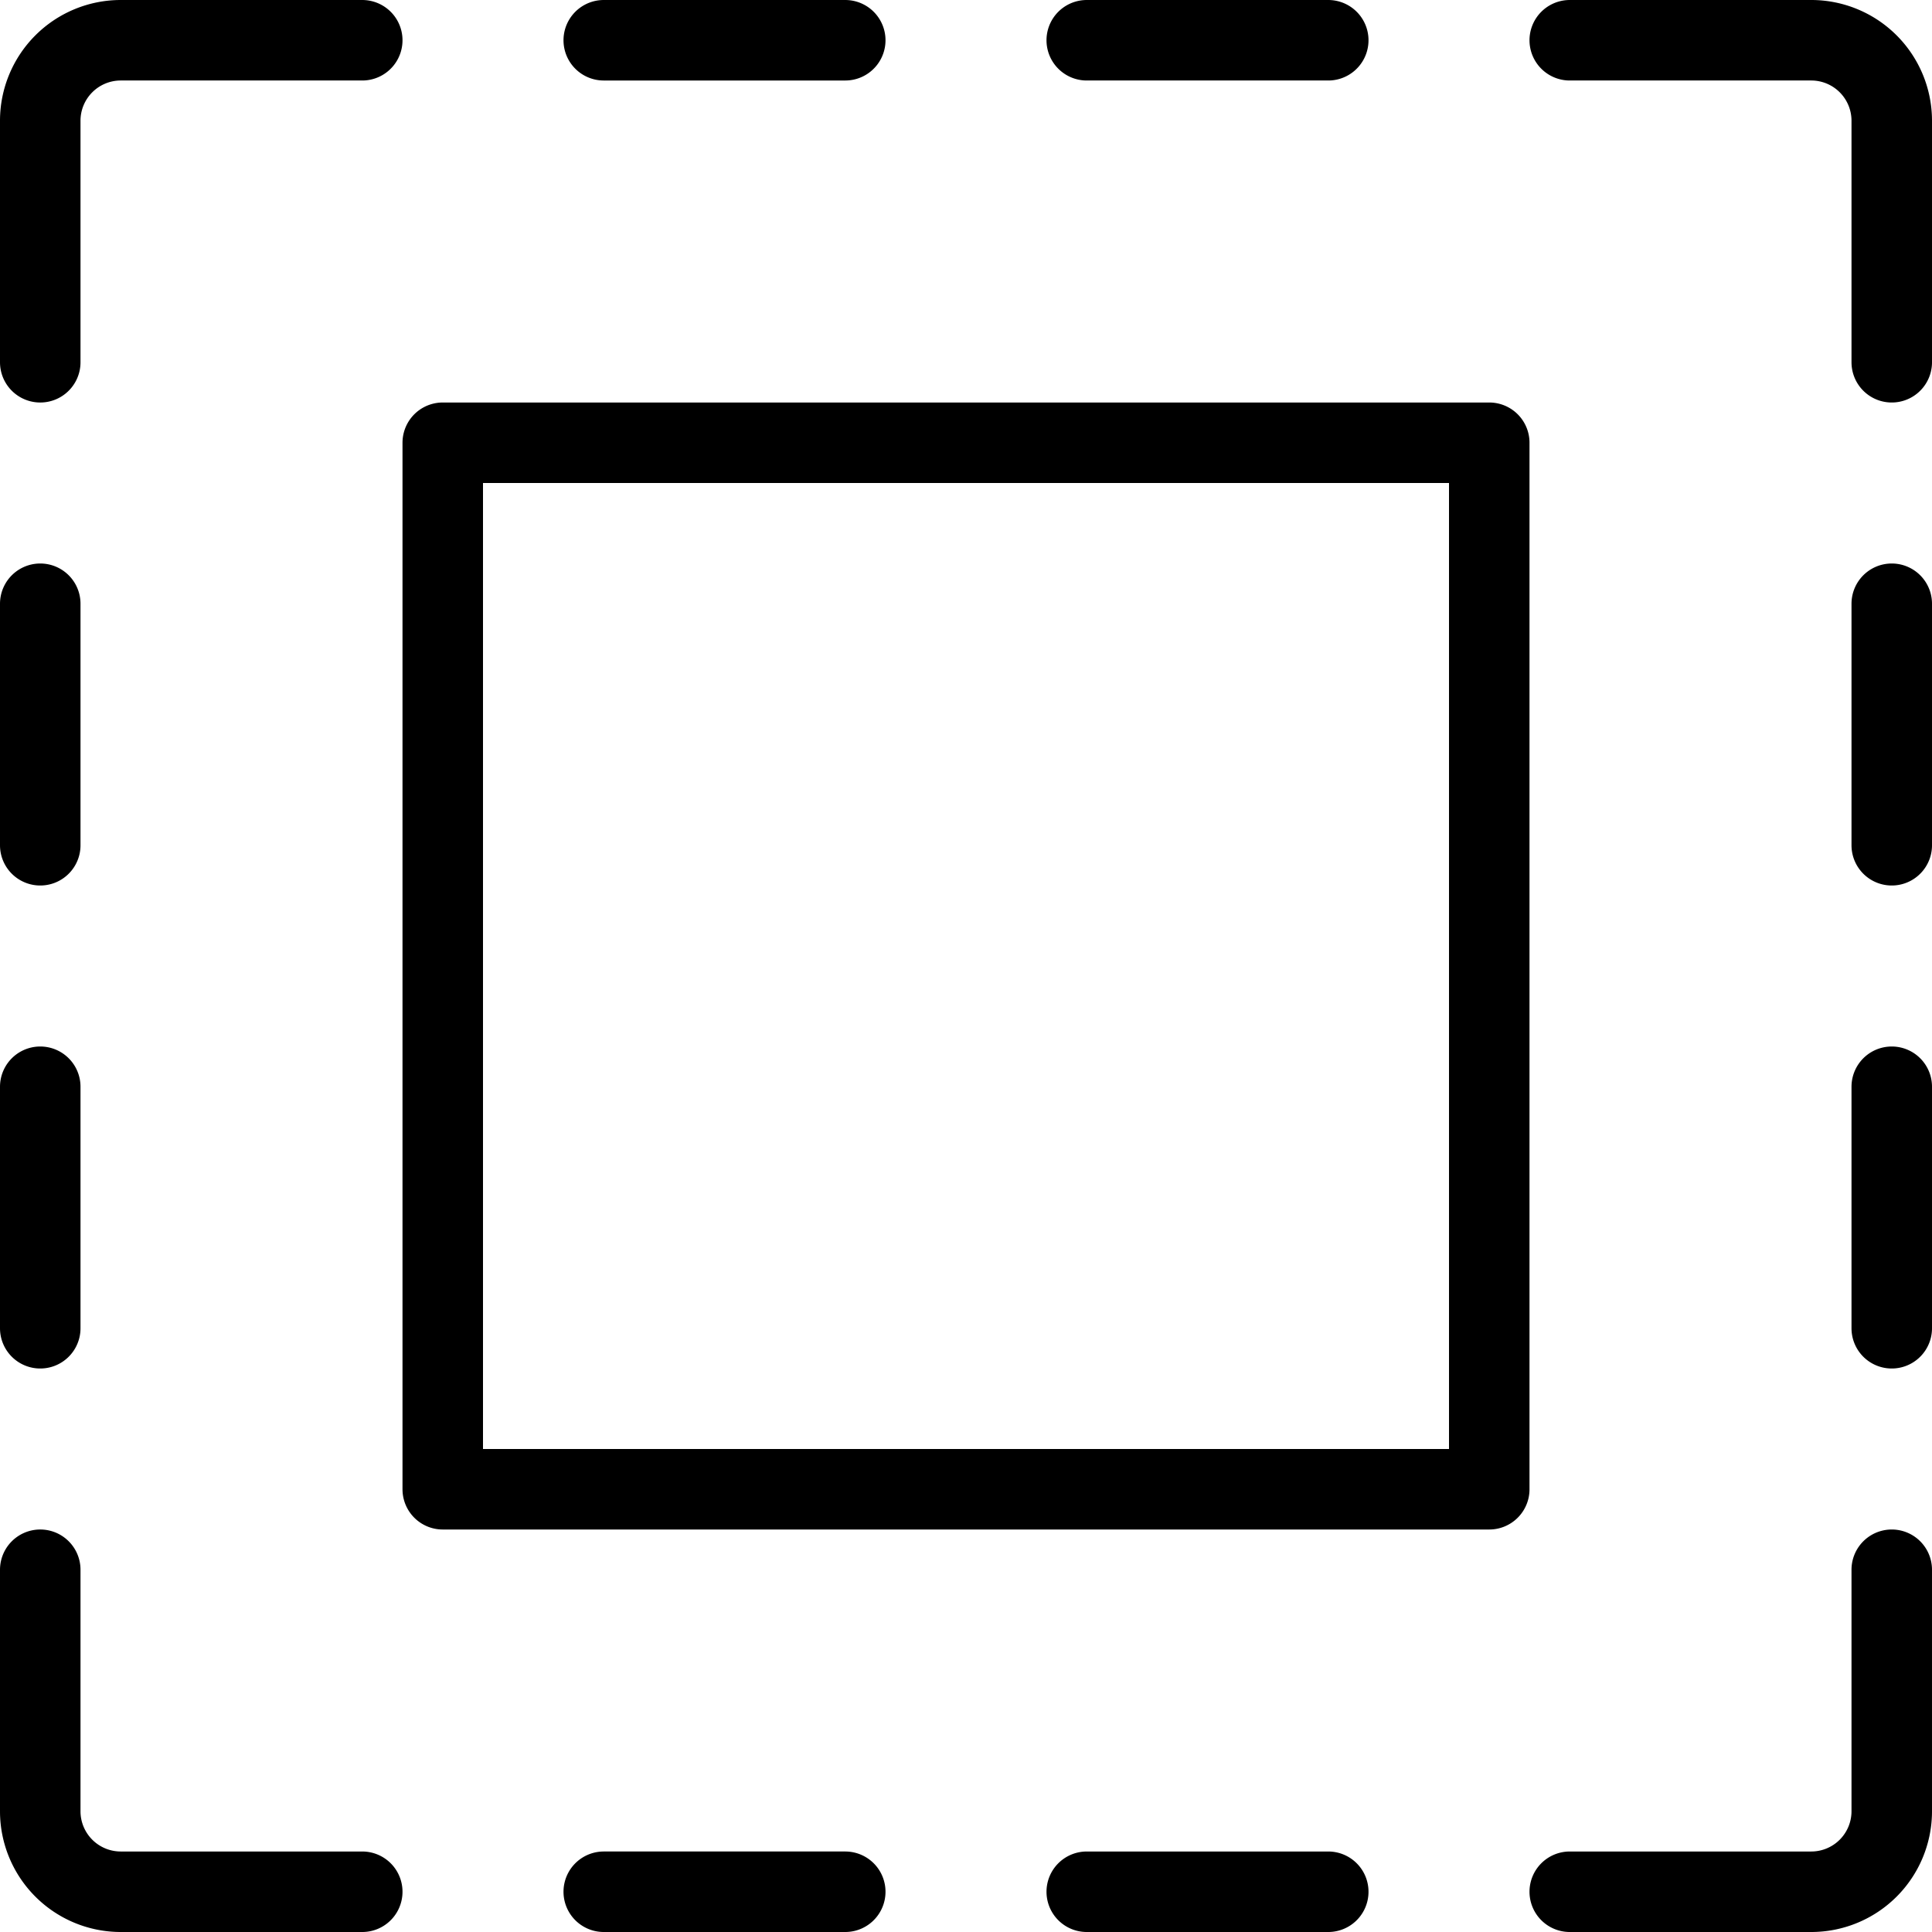 <svg xmlns="http://www.w3.org/2000/svg" viewBox="0 0 24 24" stroke="black"><path d="M5.5 5.5h13v13h-13Zm2-5h3m-10 4v-3a1 1 0 0 1 1-1h3m12 0h-3m10 4v-3a1 1 0 0 0-1-1h-3m-12 23h3m-10-4v3a1 1 0 0 0 1 1h3m12 0h-3m-13-7v-3m0-6v3m23 9v3a1 1 0 0 1-1 1h-3m4-7v-3m0-6v3" fill="none" stroke-linecap="round" stroke-linejoin="round"/></svg>